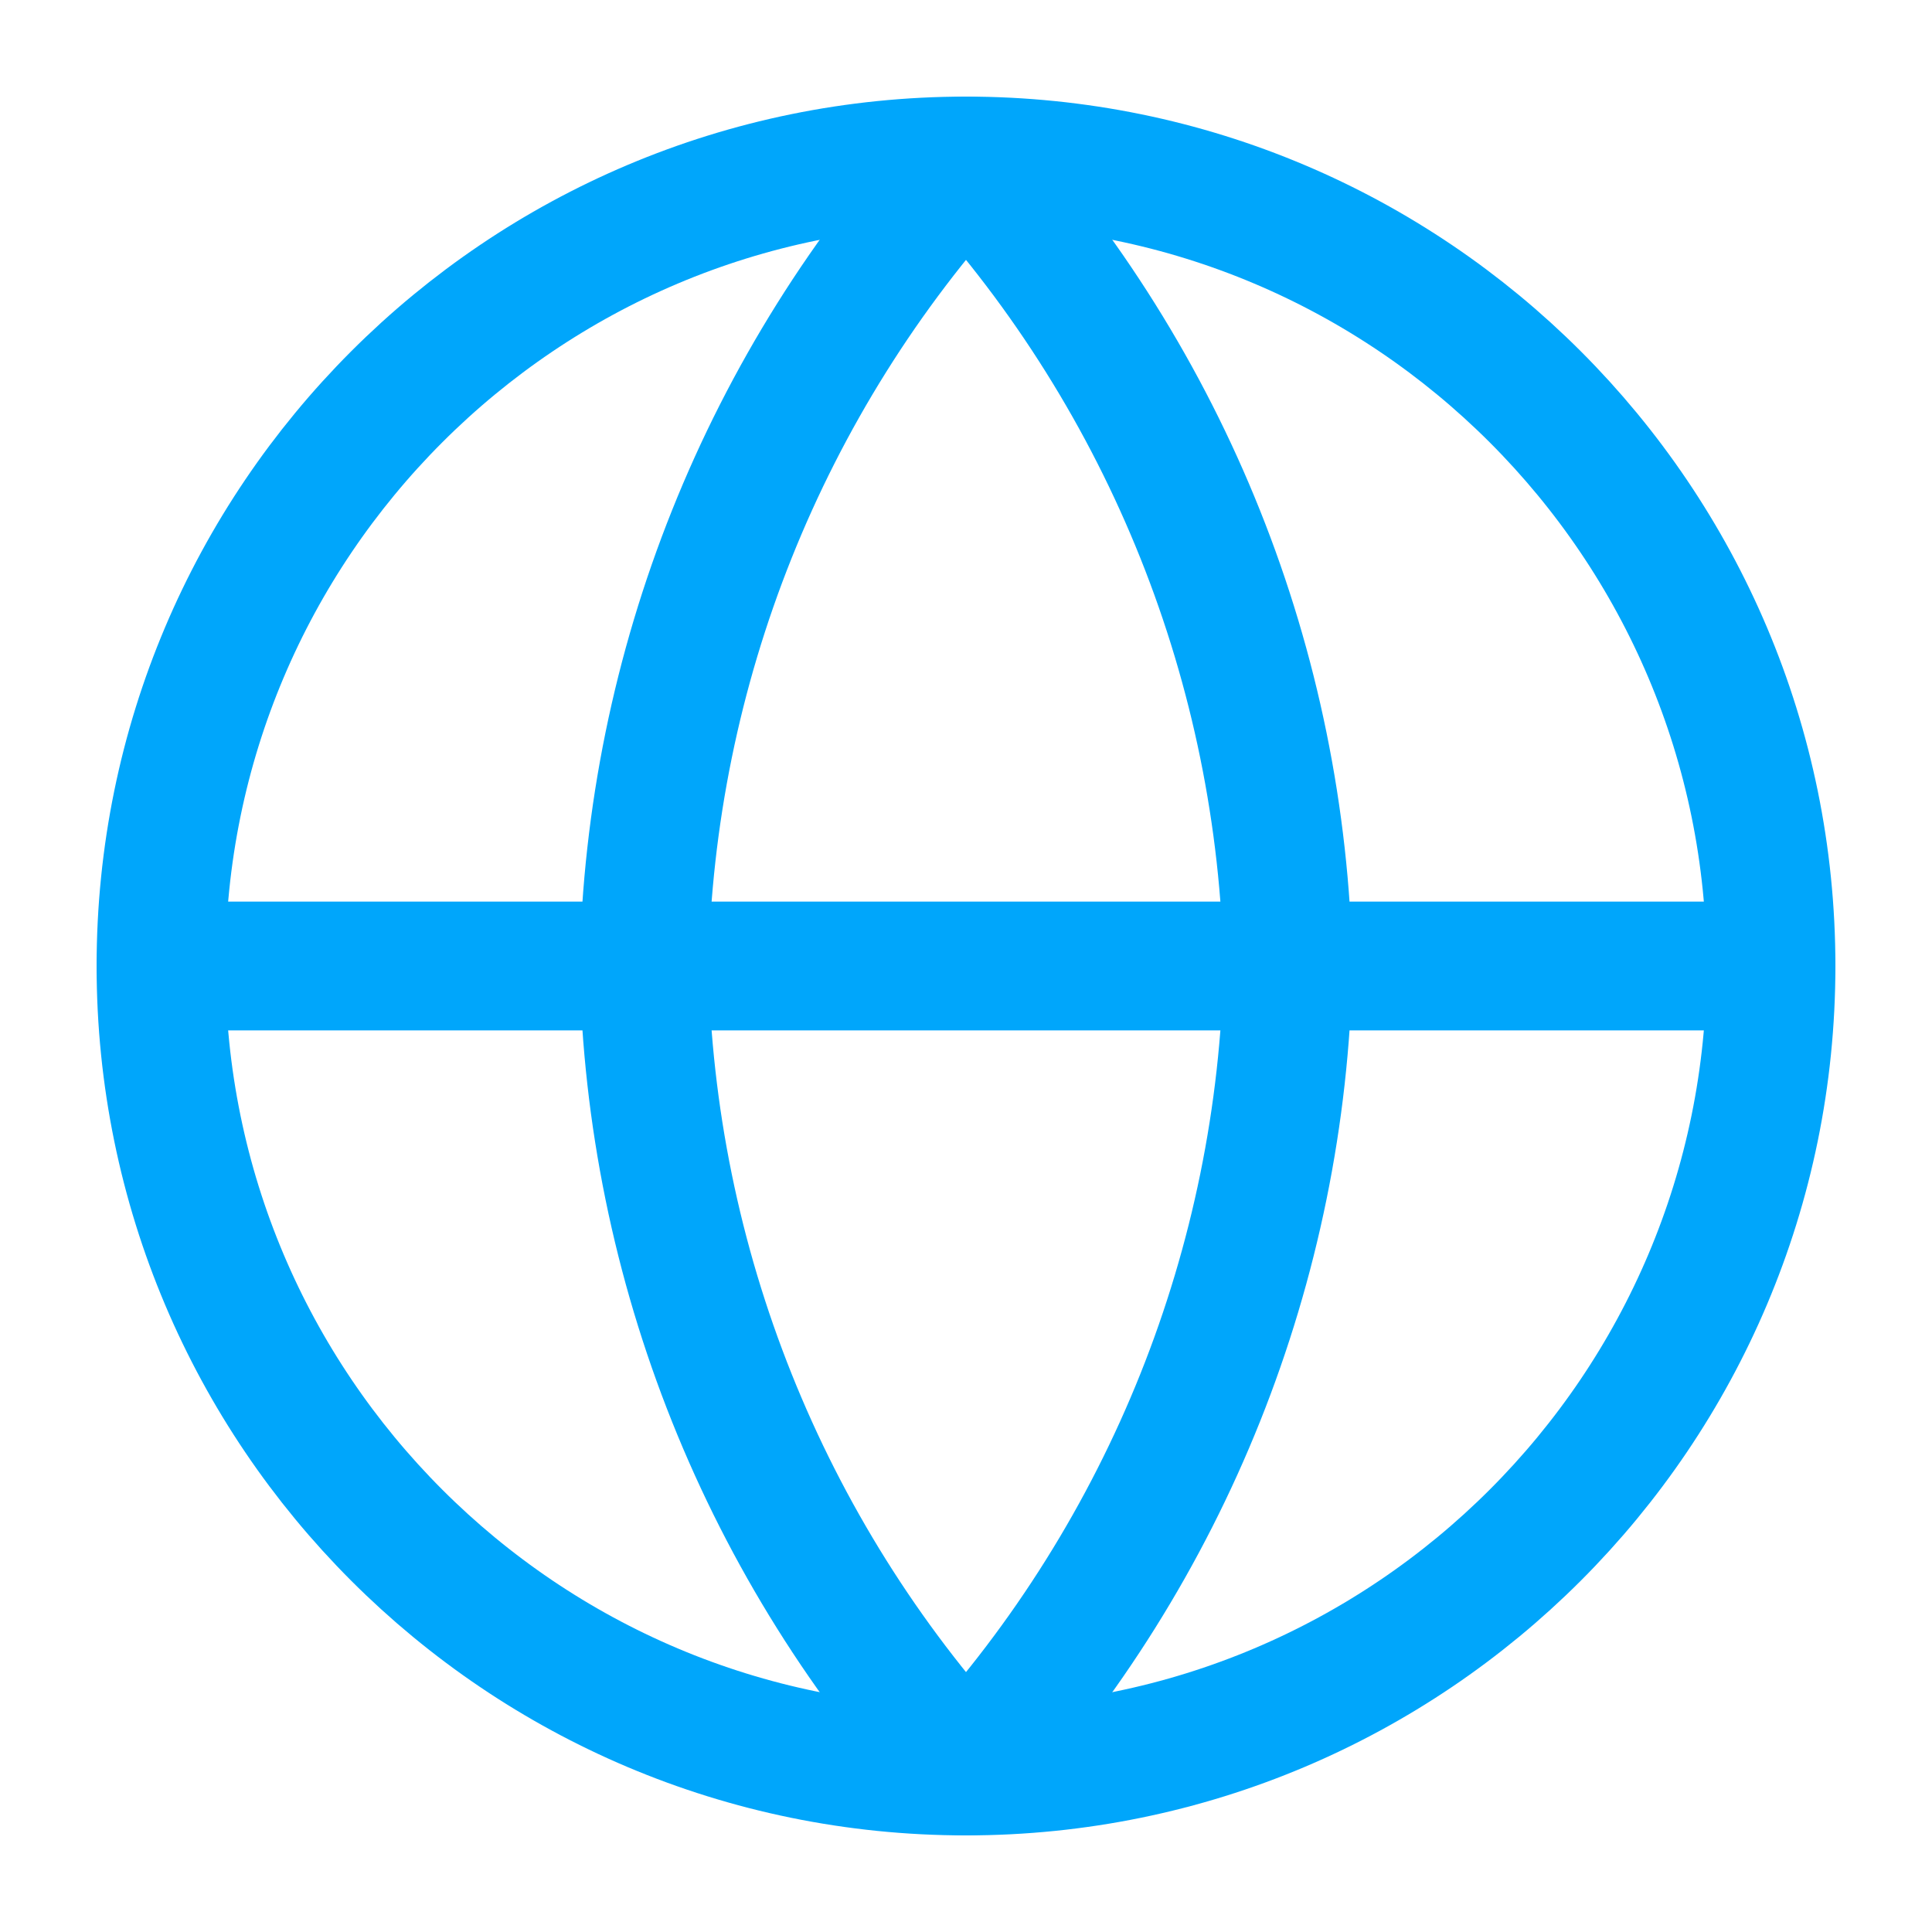 <?xml version="1.0" encoding="utf-8"?>
<svg width="45" height="45" viewBox="0 0 45 45" fill="none" xmlns="http://www.w3.org/2000/svg">
<path d="M22.5 41.25C32.855 41.25 41.25 32.855 41.25 22.5C41.25 12.145 32.855 3.75 22.5 3.75C12.145 3.75 3.75 12.145 3.75 22.5C3.75 32.855 12.145 41.25 22.5 41.25Z" stroke="#00A6FB" stroke-width="3" stroke-linecap="round" stroke-linejoin="round"/>
<path d="M3.75 22.5H41.25H3.75ZM22.5 3.75C27.19 8.884 29.855 15.548 30 22.5C29.855 29.452 27.19 36.116 22.5 41.25C17.81 36.116 15.145 29.452 15 22.5C15.145 15.548 17.81 8.884 22.5 3.75V3.75Z" stroke="#00A6FB" stroke-width="3" stroke-linecap="round" stroke-linejoin="round"/>
</svg>
